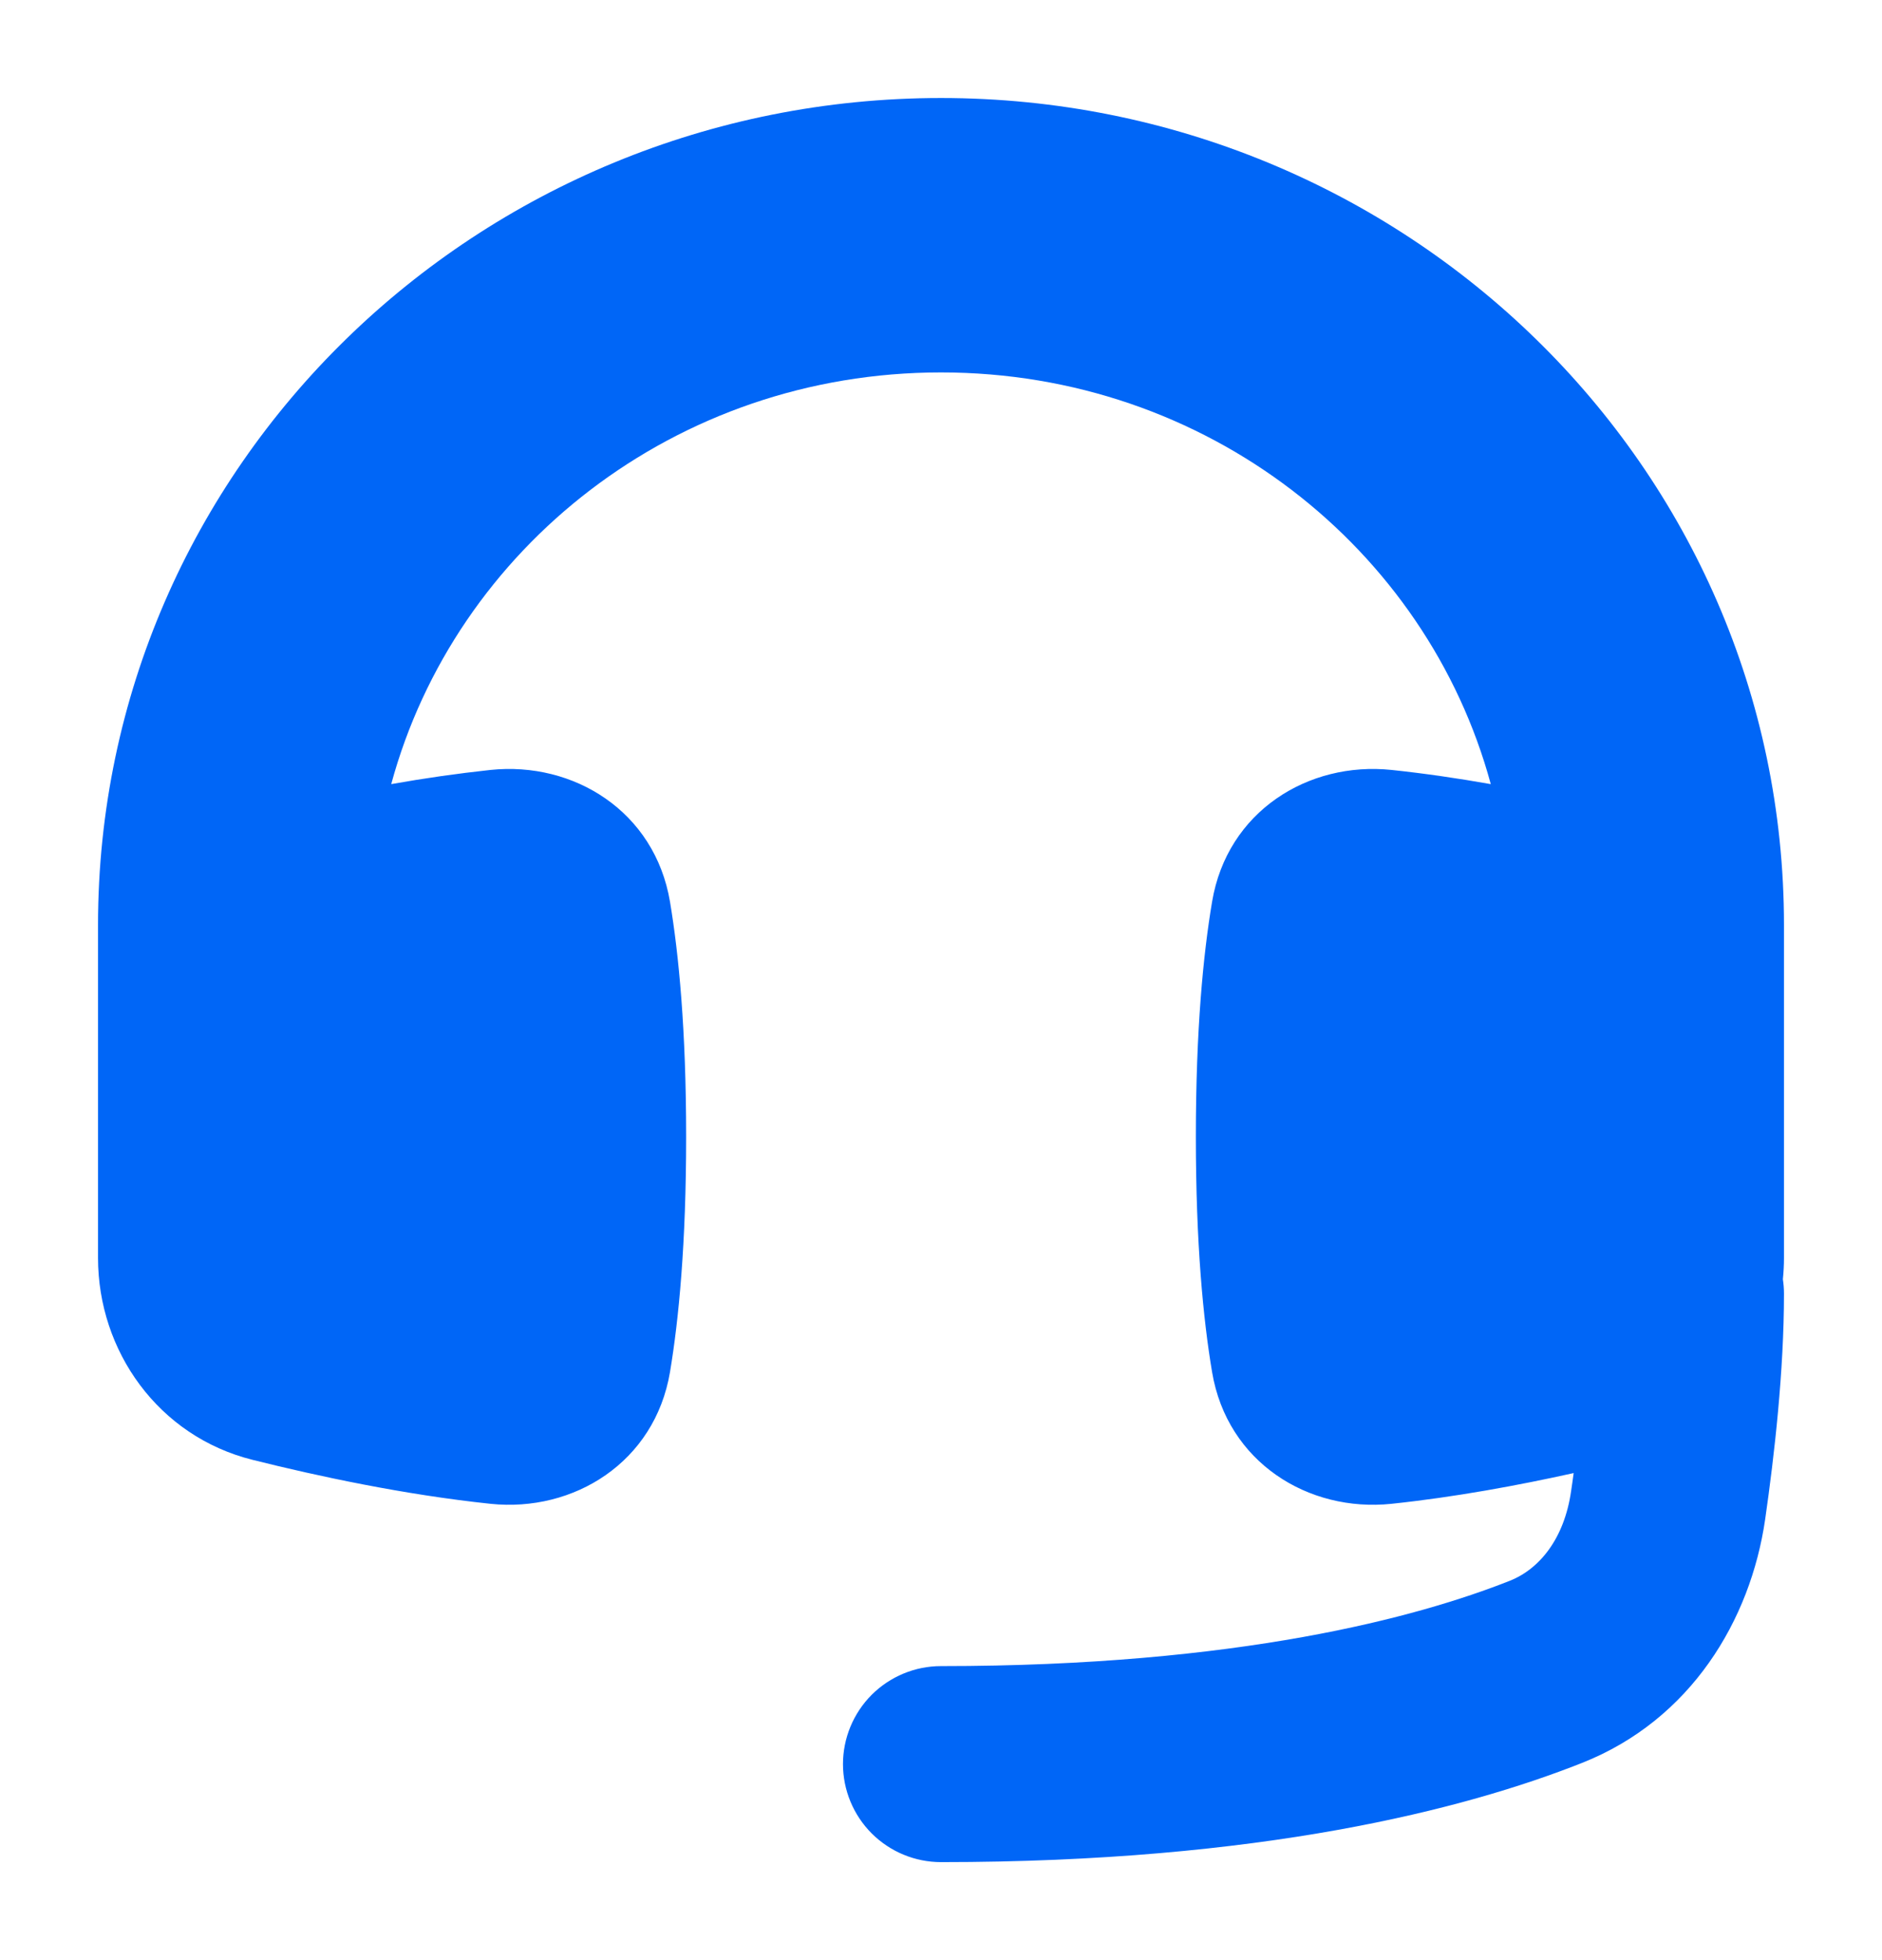 <svg width="24" height="25" viewBox="0 0 24 25" fill="none" xmlns="http://www.w3.org/2000/svg">
<path d="M1.25 11.8C1.25 5.936 6.1 1.25 12 1.25C17.9 1.25 22.75 5.936 22.75 11.8V16.044C22.75 16.136 22.745 16.226 22.736 16.316C22.745 16.375 22.75 16.437 22.75 16.5C22.75 17.485 22.628 18.558 22.51 19.378C22.324 20.662 21.564 21.935 20.174 22.485C18.677 23.078 16.079 23.75 12 23.75C11.668 23.75 11.351 23.618 11.116 23.384C10.882 23.149 10.75 22.831 10.75 22.5C10.75 22.169 10.882 21.851 11.116 21.616C11.351 21.382 11.668 21.25 12 21.25C15.802 21.25 18.082 20.625 19.253 20.162C19.634 20.011 19.948 19.623 20.035 19.02C20.047 18.944 20.057 18.866 20.068 18.788C19.365 18.944 18.553 19.095 17.745 19.18C16.684 19.291 15.65 18.651 15.457 17.5C15.344 16.829 15.25 15.863 15.25 14.499C15.25 13.137 15.344 12.171 15.457 11.501C15.65 10.348 16.684 9.709 17.745 9.82C18.172 9.865 18.599 9.928 19.011 10.001C18.197 6.998 15.392 4.75 12 4.75C8.608 4.75 5.804 6.998 4.989 10.001C5.409 9.926 5.831 9.866 6.255 9.82C7.316 9.709 8.35 10.348 8.544 11.501C8.656 12.171 8.75 13.137 8.75 14.5C8.75 15.863 8.656 16.829 8.544 17.5C8.35 18.651 7.316 19.291 6.255 19.18C5.155 19.064 4.05 18.827 3.22 18.619C2.019 18.319 1.25 17.231 1.25 16.044V11.8Z" fill="#0066F7"/>
</svg>
